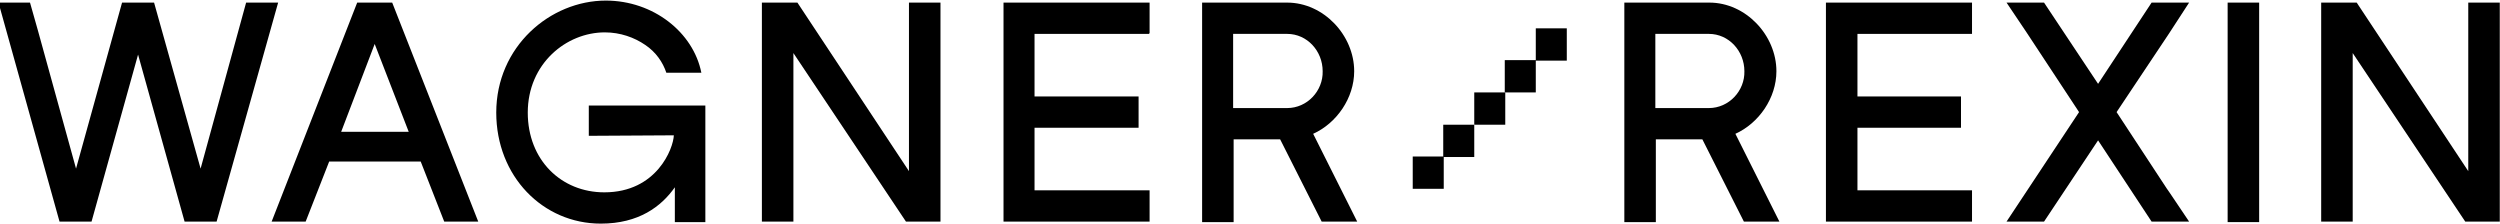 <svg width="1952" height="175" viewBox="0 0 1952 175" fill="none" xmlns="http://www.w3.org/2000/svg">
<path d="M783.544 173.028H897.599V148.6H897.208H807.761V99.744H889.006V75.316H807.761V26.46H897.208V26.066H897.599V2.032H783.544V173.028Z" fill="black"/>
<path d="M709.718 133.628L622.615 2.032H594.882V173.028H619.49V41.432L707.375 173.028H734.326V2.032H709.718V133.628Z" fill="black"/>
<path d="M192.172 2.032L156.628 131.658L120.302 2.032H95.303L59.368 131.658L29.683 24.096L23.433 2.032H-1.175L46.478 173.028H71.477L107.803 42.614L144.128 173.028H169.127L217.171 2.032H192.172Z" fill="black"/>
<path d="M1057.35 55.616C1057.35 27.642 1033.53 2.032 1005.01 2.032H938.61V173.422H963.218V108.806H999.543L1031.96 173.028H1059.7L1025.32 104.472C1043.68 96.198 1057.35 76.498 1057.35 55.616ZM1005.01 84.378H962.827V26.46H1005.01C1020.64 26.46 1032.74 39.856 1032.74 55.616C1033.13 70.982 1020.64 84.378 1005.01 84.378Z" fill="black"/>
<path d="M278.888 2.032L212.095 173.028H238.656L257.014 126.142H328.494L346.852 173.028H373.413L306.23 2.032H278.888ZM266.389 102.896L292.559 34.34L319.12 102.896H266.389Z" fill="black"/>
<path d="M459.343 106.048L526.136 105.654C525.745 115.898 512.855 150.176 471.842 150.176C438.251 150.176 412.08 124.96 412.08 87.924C412.08 49.706 442.157 25.278 472.233 25.278C484.341 25.278 495.278 29.218 503.871 35.128C512.074 40.644 517.542 48.524 520.277 56.798H547.619C541.369 25.278 510.121 0.456 473.014 0.456C429.657 0.456 387.473 36.31 387.473 87.924C387.473 137.568 423.798 174.604 469.108 174.604C498.794 174.604 516.371 161.208 526.917 146.236V173.422H550.743V82.408H459.734V106.048H459.343Z" fill="black"/>
<path d="M1763.95 2.032H1739.34V173.422H1763.95V2.032Z" fill="black"/>
<path d="M1387.02 55.616C1387.02 27.642 1363.19 2.032 1334.68 2.032H1268.28V173.422H1292.88V108.806H1329.21L1361.63 173.028H1389.36L1354.99 104.472C1373.35 96.198 1387.02 76.498 1387.02 55.616ZM1334.29 84.378H1292.49V26.46H1334.29C1349.91 26.46 1362.02 39.856 1362.02 55.616C1362.41 70.982 1349.91 84.378 1334.29 84.378Z" fill="black"/>
<path d="M1425.69 173.028H1539.75V148.6H1450.3V99.744H1531.15V75.316H1450.3V26.46H1539.75V26.066V2.032H1425.69V173.028Z" fill="black"/>
<path d="M1927.22 2.032V133.628L1840.11 2.032H1812.38V173.028H1836.99V41.432L1924.87 173.028H1951.82V2.032H1927.22Z" fill="black"/>
<path d="M1709.26 2.032H1679.97L1638.18 65.466L1595.99 2.032H1566.7L1582.32 25.278L1623.33 87.53L1566.7 173.028H1595.99L1638.18 109.594L1679.97 173.028H1709.26L1694.42 150.964L1691.69 147.024L1652.63 87.53L1693.64 26.066L1709.26 2.032Z" fill="black"/>
<path d="M1127.27 122.201H1103.06V147.417H1127.27V122.201Z" fill="black"/>
<path d="M1151.1 97.38H1126.88V122.596H1151.1V97.38Z" fill="black"/>
<path d="M1199.14 46.947H1174.92V72.163H1199.14V47.341H1223.35V22.125H1199.14V46.947Z" fill="black"/>
<path d="M1175.31 72.162H1151.1V97.378H1175.31V72.162Z" fill="black"/>
</svg>
